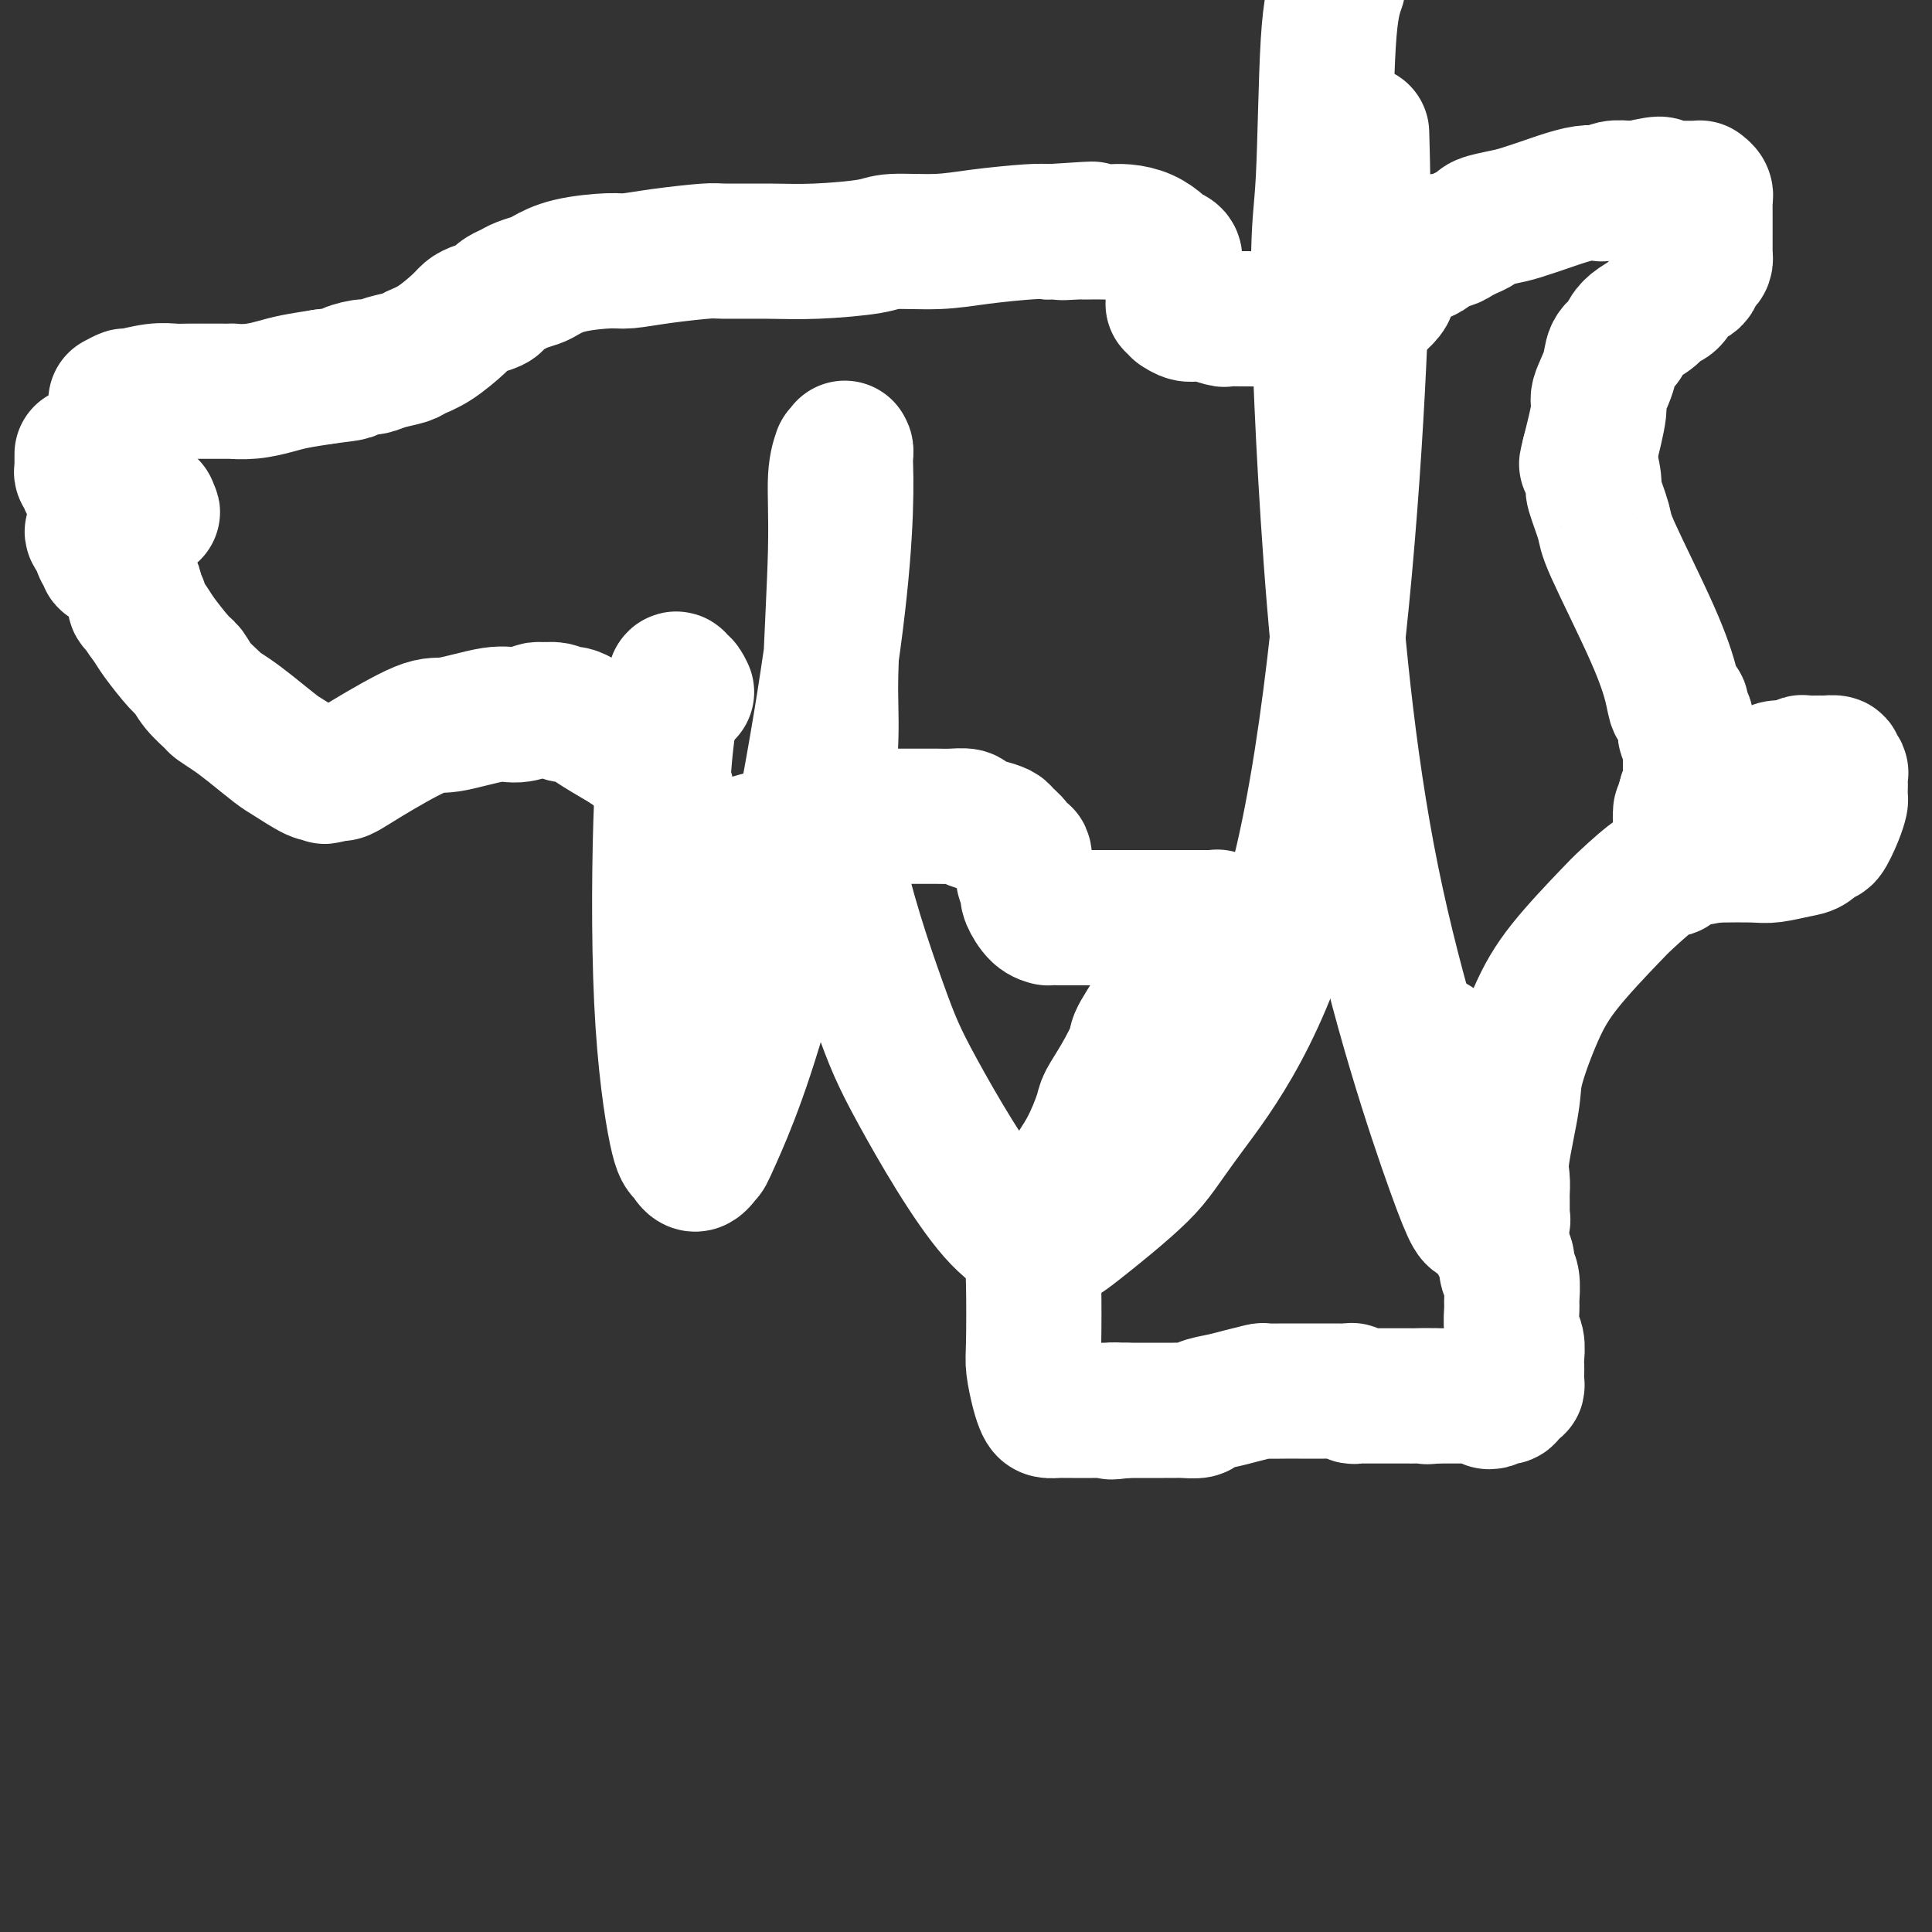 <svg viewBox='0 0 400 400' version='1.1' xmlns='http://www.w3.org/2000/svg' xmlns:xlink='http://www.w3.org/1999/xlink'><rect x="0" y="0" width="400" height="400" fill="#333333" stroke="none"/><g fill='none' stroke='#FFFFFF' stroke-width='28' stroke-linecap='round' stroke-linejoin='round'><path d='M297,216c0.024,0.605 0.048,1.211 0,2c-0.048,0.789 -0.167,1.763 0,3c0.167,1.237 0.619,2.738 1,4c0.381,1.262 0.689,2.286 1,3c0.311,0.714 0.623,1.117 1,2c0.377,0.883 0.819,2.245 1,3c0.181,0.755 0.100,0.903 0,2c-0.100,1.097 -0.219,3.141 0,4c0.219,0.859 0.777,0.531 1,1c0.223,0.469 0.112,1.734 0,3'/><path d='M302,243c1.146,5.254 1.513,4.888 2,5c0.487,0.112 1.096,0.702 2,2c0.904,1.298 2.102,3.304 3,5c0.898,1.696 1.494,3.081 2,4c0.506,0.919 0.920,1.371 1,2c0.080,0.629 -0.176,1.435 0,2c0.176,0.565 0.783,0.888 1,2c0.217,1.112 0.044,3.011 0,4c-0.044,0.989 0.041,1.067 0,2c-0.041,0.933 -0.207,2.721 0,4c0.207,1.279 0.787,2.048 1,3c0.213,0.952 0.058,2.088 0,3c-0.058,0.912 -0.018,1.601 0,2c0.018,0.399 0.016,0.507 0,1c-0.016,0.493 -0.046,1.372 0,2c0.046,0.628 0.167,1.004 0,1c-0.167,-0.004 -0.622,-0.390 -1,0c-0.378,0.390 -0.680,1.556 -1,2c-0.320,0.444 -0.659,0.168 -1,0c-0.341,-0.168 -0.686,-0.227 -1,0c-0.314,0.227 -0.597,0.740 -1,1c-0.403,0.260 -0.925,0.266 -1,0c-0.075,-0.266 0.296,-0.803 0,-1c-0.296,-0.197 -1.259,-0.053 -2,0c-0.741,0.053 -1.259,0.014 -2,0c-0.741,-0.014 -1.703,-0.004 -2,0c-0.297,0.004 0.072,0.001 0,0c-0.072,-0.001 -0.586,-0.000 -1,0c-0.414,0.000 -0.727,0.000 -1,0c-0.273,-0.000 -0.507,-0.000 -1,0c-0.493,0.000 -1.247,0.000 -2,0'/><path d='M297,289c-2.684,0.309 -0.894,0.083 -1,0c-0.106,-0.083 -2.106,-0.022 -3,0c-0.894,0.022 -0.681,0.006 -1,0c-0.319,-0.006 -1.171,-0.002 -2,0c-0.829,0.002 -1.637,0.001 -2,0c-0.363,-0.001 -0.282,-0.000 -1,0c-0.718,0.000 -2.235,0.001 -3,0c-0.765,-0.001 -0.779,-0.004 -1,0c-0.221,0.004 -0.650,0.015 -1,0c-0.350,-0.015 -0.621,-0.057 -1,0c-0.379,0.057 -0.867,0.211 -1,0c-0.133,-0.211 0.088,-0.789 0,-1c-0.088,-0.211 -0.484,-0.057 -1,0c-0.516,0.057 -1.151,0.015 -2,0c-0.849,-0.015 -1.913,-0.004 -3,0c-1.087,0.004 -2.197,0.000 -3,0c-0.803,-0.000 -1.299,0.003 -2,0c-0.701,-0.003 -1.607,-0.012 -3,0c-1.393,0.012 -3.274,0.044 -4,0c-0.726,-0.044 -0.297,-0.166 -1,0c-0.703,0.166 -2.538,0.619 -4,1c-1.462,0.381 -2.552,0.691 -4,1c-1.448,0.309 -3.256,0.619 -4,1c-0.744,0.381 -0.425,0.834 -1,1c-0.575,0.166 -2.044,0.044 -3,0c-0.956,-0.044 -1.397,-0.012 -2,0c-0.603,0.012 -1.366,0.003 -2,0c-0.634,-0.003 -1.139,-0.001 -2,0c-0.861,0.001 -2.078,0.000 -3,0c-0.922,-0.000 -1.549,-0.000 -2,0c-0.451,0.000 -0.725,0.000 -1,0'/><path d='M233,292c-4.826,0.619 -2.392,0.166 -2,0c0.392,-0.166 -1.258,-0.044 -2,0c-0.742,0.044 -0.577,0.012 -1,0c-0.423,-0.012 -1.433,-0.003 -2,0c-0.567,0.003 -0.691,0.001 -1,0c-0.309,-0.001 -0.804,-0.000 -1,0c-0.196,0.000 -0.093,0.000 0,0c0.093,-0.000 0.177,-0.000 0,0c-0.177,0.000 -0.614,0.001 -1,0c-0.386,-0.001 -0.719,-0.002 -1,0c-0.281,0.002 -0.509,0.008 -1,0c-0.491,-0.008 -1.246,-0.029 -2,0c-0.754,0.029 -1.509,0.108 -2,0c-0.491,-0.108 -0.720,-0.404 -1,-1c-0.280,-0.596 -0.612,-1.492 -1,-3c-0.388,-1.508 -0.832,-3.627 -1,-5c-0.168,-1.373 -0.060,-1.999 0,-5c0.060,-3.001 0.073,-8.376 0,-12c-0.073,-3.624 -0.231,-5.497 0,-7c0.231,-1.503 0.851,-2.636 1,-3c0.149,-0.364 -0.172,0.040 0,0c0.172,-0.040 0.837,-0.524 1,-1c0.163,-0.476 -0.177,-0.945 0,-1c0.177,-0.055 0.869,0.303 1,0c0.131,-0.303 -0.301,-1.266 0,-2c0.301,-0.734 1.334,-1.240 2,-2c0.666,-0.760 0.966,-1.776 1,-2c0.034,-0.224 -0.197,0.342 0,0c0.197,-0.342 0.822,-1.592 1,-2c0.178,-0.408 -0.092,0.026 0,0c0.092,-0.026 0.546,-0.513 1,-1'/><path d='M222,245c1.103,-2.420 -0.141,-1.471 0,-2c0.141,-0.529 1.667,-2.538 3,-5c1.333,-2.462 2.471,-5.378 3,-7c0.529,-1.622 0.447,-1.952 1,-3c0.553,-1.048 1.740,-2.815 3,-5c1.260,-2.185 2.594,-4.789 3,-6c0.406,-1.211 -0.117,-1.031 1,-3c1.117,-1.969 3.875,-6.089 5,-8c1.125,-1.911 0.616,-1.614 1,-2c0.384,-0.386 1.661,-1.456 2,-2c0.339,-0.544 -0.261,-0.561 0,-1c0.261,-0.439 1.383,-1.300 2,-2c0.617,-0.700 0.729,-1.239 1,-2c0.271,-0.761 0.699,-1.744 1,-2c0.301,-0.256 0.473,0.215 1,0c0.527,-0.215 1.409,-1.115 2,-2c0.591,-0.885 0.890,-1.754 1,-2c0.110,-0.246 0.029,0.130 0,0c-0.029,-0.130 -0.008,-0.767 0,-1c0.008,-0.233 0.003,-0.062 0,0c-0.003,0.062 -0.002,0.017 0,0c0.002,-0.017 0.006,-0.004 0,0c-0.006,0.004 -0.022,0.001 0,0c0.022,-0.001 0.083,-0.000 0,0c-0.083,0.000 -0.311,0.000 -1,0c-0.689,-0.000 -1.840,-0.000 -3,0c-1.160,0.000 -2.330,0.000 -3,0c-0.670,-0.000 -0.839,-0.000 -2,0c-1.161,0.000 -3.312,0.000 -5,0c-1.688,-0.000 -2.911,-0.000 -4,0c-1.089,0.000 -2.045,0.000 -3,0'/><path d='M231,190c-3.317,-0.000 -1.111,-0.000 -1,0c0.111,0.000 -1.874,0.000 -3,0c-1.126,-0.000 -1.392,-0.000 -2,0c-0.608,0.000 -1.559,0.000 -2,0c-0.441,-0.000 -0.372,-0.001 -1,0c-0.628,0.001 -1.951,0.004 -3,0c-1.049,-0.004 -1.822,-0.015 -2,0c-0.178,0.015 0.241,0.054 0,0c-0.241,-0.054 -1.140,-0.203 -2,-1c-0.860,-0.797 -1.681,-2.242 -2,-3c-0.319,-0.758 -0.137,-0.828 0,-1c0.137,-0.172 0.230,-0.447 0,-1c-0.230,-0.553 -0.781,-1.383 -1,-2c-0.219,-0.617 -0.104,-1.019 0,-2c0.104,-0.981 0.198,-2.539 0,-3c-0.198,-0.461 -0.688,0.175 -1,0c-0.312,-0.175 -0.445,-1.160 -1,-2c-0.555,-0.840 -1.534,-1.535 -2,-2c-0.466,-0.465 -0.421,-0.699 -1,-1c-0.579,-0.301 -1.782,-0.669 -3,-1c-1.218,-0.331 -2.452,-0.625 -3,-1c-0.548,-0.375 -0.411,-0.833 -1,-1c-0.589,-0.167 -1.904,-0.045 -3,0c-1.096,0.045 -1.971,0.012 -3,0c-1.029,-0.012 -2.210,-0.004 -3,0c-0.790,0.004 -1.189,0.002 -2,0c-0.811,-0.002 -2.035,-0.006 -3,0c-0.965,0.006 -1.671,0.022 -2,0c-0.329,-0.022 -0.281,-0.083 -2,0c-1.719,0.083 -5.205,0.309 -9,1c-3.795,0.691 -7.897,1.845 -12,3'/><path d='M161,173c-7.299,1.238 -7.548,2.332 -8,3c-0.452,0.668 -1.107,0.911 -2,1c-0.893,0.089 -2.023,0.024 -3,0c-0.977,-0.024 -1.801,-0.007 -2,0c-0.199,0.007 0.227,0.005 0,0c-0.227,-0.005 -1.107,-0.011 -2,0c-0.893,0.011 -1.798,0.040 -2,0c-0.202,-0.040 0.300,-0.148 0,-1c-0.300,-0.852 -1.402,-2.448 -2,-4c-0.598,-1.552 -0.692,-3.060 -1,-4c-0.308,-0.940 -0.830,-1.312 -1,-2c-0.170,-0.688 0.014,-1.692 0,-2c-0.014,-0.308 -0.224,0.081 -1,-1c-0.776,-1.081 -2.116,-3.632 -3,-5c-0.884,-1.368 -1.311,-1.553 -2,-2c-0.689,-0.447 -1.639,-1.157 -3,-2c-1.361,-0.843 -3.132,-1.819 -5,-3c-1.868,-1.181 -3.832,-2.566 -5,-3c-1.168,-0.434 -1.541,0.084 -2,0c-0.459,-0.084 -1.006,-0.771 -2,-1c-0.994,-0.229 -2.437,-0.001 -3,0c-0.563,0.001 -0.247,-0.226 -1,0c-0.753,0.226 -2.574,0.903 -4,1c-1.426,0.097 -2.455,-0.387 -5,0c-2.545,0.387 -6.605,1.645 -9,2c-2.395,0.355 -3.124,-0.192 -6,1c-2.876,1.192 -7.898,4.123 -11,6c-3.102,1.877 -4.285,2.699 -5,3c-0.715,0.301 -0.962,0.081 -1,0c-0.038,-0.081 0.132,-0.023 0,0c-0.132,0.023 -0.566,0.012 -1,0'/><path d='M69,160c-2.963,1.404 -1.372,0.414 -1,0c0.372,-0.414 -0.476,-0.253 -1,0c-0.524,0.253 -0.723,0.598 -2,0c-1.277,-0.598 -3.631,-2.139 -5,-3c-1.369,-0.861 -1.751,-1.041 -3,-2c-1.249,-0.959 -3.363,-2.696 -5,-4c-1.637,-1.304 -2.795,-2.174 -4,-3c-1.205,-0.826 -2.456,-1.608 -3,-2c-0.544,-0.392 -0.380,-0.395 -1,-1c-0.620,-0.605 -2.024,-1.813 -3,-3c-0.976,-1.187 -1.523,-2.353 -2,-3c-0.477,-0.647 -0.883,-0.777 -2,-2c-1.117,-1.223 -2.944,-3.541 -4,-5c-1.056,-1.459 -1.341,-2.059 -2,-3c-0.659,-0.941 -1.694,-2.223 -2,-3c-0.306,-0.777 0.115,-1.048 0,-1c-0.115,0.048 -0.765,0.416 -1,0c-0.235,-0.416 -0.053,-1.617 0,-2c0.053,-0.383 -0.023,0.053 0,0c0.023,-0.053 0.144,-0.595 0,-1c-0.144,-0.405 -0.554,-0.672 -1,-1c-0.446,-0.328 -0.927,-0.718 -1,-1c-0.073,-0.282 0.264,-0.457 0,-1c-0.264,-0.543 -1.128,-1.456 -2,-2c-0.872,-0.544 -1.750,-0.720 -2,-1c-0.250,-0.280 0.129,-0.663 0,-1c-0.129,-0.337 -0.767,-0.626 -1,-1c-0.233,-0.374 -0.063,-0.832 0,-1c0.063,-0.168 0.017,-0.045 0,0c-0.017,0.045 -0.005,0.013 0,0c0.005,-0.013 0.002,-0.006 0,0'/><path d='M21,113c-3.716,-5.265 -1.007,-1.926 0,-1c1.007,0.926 0.310,-0.561 0,-1c-0.310,-0.439 -0.234,0.171 0,0c0.234,-0.171 0.626,-1.121 1,-2c0.374,-0.879 0.730,-1.685 1,-2c0.270,-0.315 0.453,-0.137 1,0c0.547,0.137 1.457,0.233 2,0c0.543,-0.233 0.720,-0.794 1,-1c0.280,-0.206 0.664,-0.055 1,0c0.336,0.055 0.625,0.015 1,0c0.375,-0.015 0.836,-0.004 1,0c0.164,0.004 0.030,0.001 0,0c-0.030,-0.001 0.045,-0.000 0,0c-0.045,0.000 -0.208,0.000 0,0c0.208,-0.000 0.788,-0.000 1,0c0.212,0.000 0.057,0.000 0,0c-0.057,-0.000 -0.015,-0.000 0,0c0.015,0.000 0.004,0.000 0,0c-0.004,-0.000 -0.001,-0.000 0,0c0.001,0.000 0.000,0.000 0,0c-0.000,-0.000 -0.000,-0.000 0,0c0.000,0.000 0.000,0.000 0,0c-0.000,-0.000 -0.000,-0.000 0,0c0.000,0.000 0.000,0.000 0,0c-0.000,-0.000 -0.000,-0.000 0,0c0.000,0.000 0.000,0.000 0,0c-0.000,-0.000 -0.000,-0.000 0,0'/><path d='M31,106c1.086,-0.089 0.302,0.187 0,0c-0.302,-0.187 -0.122,-0.839 0,-1c0.122,-0.161 0.186,0.168 0,0c-0.186,-0.168 -0.621,-0.833 -1,-1c-0.379,-0.167 -0.703,0.165 -1,0c-0.297,-0.165 -0.566,-0.828 -1,-1c-0.434,-0.172 -1.033,0.146 -2,0c-0.967,-0.146 -2.302,-0.756 -3,-1c-0.698,-0.244 -0.760,-0.122 -1,0c-0.240,0.122 -0.657,0.244 -1,0c-0.343,-0.244 -0.613,-0.853 -1,-1c-0.387,-0.147 -0.892,0.168 -1,0c-0.108,-0.168 0.181,-0.819 0,-1c-0.181,-0.181 -0.833,0.106 -1,0c-0.167,-0.106 0.151,-0.607 0,-1c-0.151,-0.393 -0.773,-0.679 -1,-1c-0.227,-0.321 -0.061,-0.678 0,-1c0.061,-0.322 0.016,-0.608 0,-1c-0.016,-0.392 -0.004,-0.888 0,-1c0.004,-0.112 0.001,0.162 0,0c-0.001,-0.162 -0.000,-0.761 0,-1c0.000,-0.239 0.000,-0.120 0,0'/><path d='M24,83c0.856,-0.453 1.711,-0.906 2,-1c0.289,-0.094 0.011,0.171 1,0c0.989,-0.171 3.246,-0.778 5,-1c1.754,-0.222 3.004,-0.059 4,0c0.996,0.059 1.738,0.016 3,0c1.262,-0.016 3.042,-0.003 4,0c0.958,0.003 1.092,-0.002 2,0c0.908,0.002 2.590,0.012 3,0c0.410,-0.012 -0.451,-0.045 0,0c0.451,0.045 2.214,0.167 4,0c1.786,-0.167 3.596,-0.622 5,-1c1.404,-0.378 2.401,-0.679 4,-1c1.599,-0.321 3.799,-0.660 6,-1'/><path d='M67,78c7.626,-0.936 5.192,-0.776 5,-1c-0.192,-0.224 1.858,-0.833 3,-1c1.142,-0.167 1.374,0.109 2,0c0.626,-0.109 1.645,-0.603 3,-1c1.355,-0.397 3.045,-0.698 4,-1c0.955,-0.302 1.175,-0.606 2,-1c0.825,-0.394 2.256,-0.879 4,-2c1.744,-1.121 3.801,-2.878 5,-4c1.199,-1.122 1.539,-1.610 2,-2c0.461,-0.390 1.044,-0.682 2,-1c0.956,-0.318 2.285,-0.663 3,-1c0.715,-0.337 0.814,-0.668 1,-1c0.186,-0.332 0.457,-0.665 1,-1c0.543,-0.335 1.358,-0.671 2,-1c0.642,-0.329 1.110,-0.653 2,-1c0.890,-0.347 2.203,-0.719 3,-1c0.797,-0.281 1.079,-0.470 2,-1c0.921,-0.530 2.481,-1.400 5,-2c2.519,-0.600 5.996,-0.931 8,-1c2.004,-0.069 2.535,0.125 4,0c1.465,-0.125 3.862,-0.569 7,-1c3.138,-0.431 7.015,-0.850 9,-1c1.985,-0.150 2.077,-0.030 4,0c1.923,0.030 5.677,-0.030 9,0c3.323,0.030 6.214,0.149 10,0c3.786,-0.149 8.467,-0.565 11,-1c2.533,-0.435 2.919,-0.887 5,-1c2.081,-0.113 5.857,0.114 9,0c3.143,-0.114 5.654,-0.569 9,-1c3.346,-0.431 7.527,-0.837 10,-1c2.473,-0.163 3.236,-0.081 4,0'/><path d='M217,48c16.109,-1.083 6.883,-0.290 4,0c-2.883,0.290 0.578,0.078 2,0c1.422,-0.078 0.806,-0.021 1,0c0.194,0.021 1.199,0.008 2,0c0.801,-0.008 1.399,-0.009 2,0c0.601,0.009 1.207,0.030 2,0c0.793,-0.030 1.775,-0.110 3,0c1.225,0.110 2.692,0.412 4,1c1.308,0.588 2.456,1.463 3,2c0.544,0.537 0.486,0.738 1,1c0.514,0.262 1.602,0.587 2,1c0.398,0.413 0.107,0.916 0,1c-0.107,0.084 -0.028,-0.250 0,0c0.028,0.250 0.006,1.085 0,2c-0.006,0.915 0.002,1.909 0,3c-0.002,1.091 -0.016,2.277 0,3c0.016,0.723 0.062,0.982 0,1c-0.062,0.018 -0.234,-0.207 0,0c0.234,0.207 0.872,0.844 1,1c0.128,0.156 -0.255,-0.168 0,0c0.255,0.168 1.148,0.830 2,1c0.852,0.170 1.665,-0.151 3,0c1.335,0.151 3.194,0.772 4,1c0.806,0.228 0.561,0.061 1,0c0.439,-0.061 1.563,-0.016 3,0c1.437,0.016 3.187,0.004 5,0c1.813,-0.004 3.690,-0.001 5,0c1.310,0.001 2.052,0.000 3,0c0.948,-0.000 2.101,-0.000 3,0c0.899,0.000 1.542,0.000 2,0c0.458,-0.000 0.729,-0.000 1,0'/><path d='M276,66c4.798,0.155 1.794,0.043 1,0c-0.794,-0.043 0.621,-0.019 1,0c0.379,0.019 -0.279,0.031 0,0c0.279,-0.031 1.493,-0.106 2,0c0.507,0.106 0.306,0.391 1,0c0.694,-0.391 2.283,-1.459 3,-2c0.717,-0.541 0.562,-0.554 1,-1c0.438,-0.446 1.468,-1.324 2,-2c0.532,-0.676 0.565,-1.149 1,-2c0.435,-0.851 1.271,-2.078 2,-3c0.729,-0.922 1.349,-1.538 2,-2c0.651,-0.462 1.331,-0.769 2,-1c0.669,-0.231 1.327,-0.387 2,-1c0.673,-0.613 1.363,-1.684 2,-2c0.637,-0.316 1.222,0.123 2,0c0.778,-0.123 1.750,-0.806 2,-1c0.250,-0.194 -0.222,0.103 0,0c0.222,-0.103 1.137,-0.604 2,-1c0.863,-0.396 1.674,-0.687 2,-1c0.326,-0.313 0.169,-0.647 1,-1c0.831,-0.353 2.652,-0.725 4,-1c1.348,-0.275 2.225,-0.452 4,-1c1.775,-0.548 4.450,-1.466 6,-2c1.550,-0.534 1.975,-0.683 3,-1c1.025,-0.317 2.648,-0.803 4,-1c1.352,-0.197 2.431,-0.105 3,0c0.569,0.105 0.627,0.224 1,0c0.373,-0.224 1.062,-0.791 2,-1c0.938,-0.209 2.125,-0.060 3,0c0.875,0.060 1.437,0.030 2,0'/><path d='M339,39c7.138,-1.702 4.483,-0.456 4,0c-0.483,0.456 1.205,0.122 2,0c0.795,-0.122 0.695,-0.033 1,0c0.305,0.033 1.014,0.012 2,0c0.986,-0.012 2.250,-0.013 3,0c0.750,0.013 0.986,0.040 1,0c0.014,-0.040 -0.192,-0.146 0,0c0.192,0.146 0.784,0.544 1,1c0.216,0.456 0.058,0.969 0,1c-0.058,0.031 -0.015,-0.419 0,0c0.015,0.419 0.001,1.709 0,4c-0.001,2.291 0.010,5.584 0,7c-0.010,1.416 -0.041,0.957 0,1c0.041,0.043 0.152,0.590 0,1c-0.152,0.410 -0.569,0.685 -1,1c-0.431,0.315 -0.878,0.669 -1,1c-0.122,0.331 0.080,0.637 0,1c-0.080,0.363 -0.443,0.783 -1,1c-0.557,0.217 -1.307,0.232 -2,1c-0.693,0.768 -1.327,2.289 -2,3c-0.673,0.711 -1.383,0.614 -2,1c-0.617,0.386 -1.139,1.257 -2,2c-0.861,0.743 -2.061,1.358 -3,2c-0.939,0.642 -1.619,1.310 -2,2c-0.381,0.690 -0.465,1.401 -1,2c-0.535,0.599 -1.522,1.086 -2,2c-0.478,0.914 -0.448,2.255 -1,4c-0.552,1.745 -1.687,3.893 -2,5c-0.313,1.107 0.196,1.173 0,3c-0.196,1.827 -1.098,5.413 -2,9'/><path d='M329,94c-0.843,3.468 -0.450,1.637 0,2c0.450,0.363 0.956,2.918 1,4c0.044,1.082 -0.374,0.690 0,2c0.374,1.310 1.539,4.320 2,6c0.461,1.680 0.218,2.029 2,6c1.782,3.971 5.588,11.566 8,17c2.412,5.434 3.431,8.709 4,11c0.569,2.291 0.687,3.598 1,4c0.313,0.402 0.820,-0.101 1,0c0.180,0.101 0.034,0.805 0,1c-0.034,0.195 0.044,-0.120 0,0c-0.044,0.120 -0.209,0.677 0,1c0.209,0.323 0.792,0.414 1,1c0.208,0.586 0.042,1.667 0,2c-0.042,0.333 0.041,-0.083 0,0c-0.041,0.083 -0.207,0.666 0,1c0.207,0.334 0.788,0.418 1,1c0.212,0.582 0.057,1.662 0,2c-0.057,0.338 -0.015,-0.065 0,1c0.015,1.065 0.004,3.596 0,6c-0.004,2.404 0.000,4.679 0,6c-0.000,1.321 -0.004,1.689 0,2c0.004,0.311 0.016,0.567 0,1c-0.016,0.433 -0.061,1.043 0,1c0.061,-0.043 0.227,-0.738 0,-1c-0.227,-0.262 -0.846,-0.093 -1,0c-0.154,0.093 0.158,0.108 0,0c-0.158,-0.108 -0.785,-0.338 -1,-1c-0.215,-0.662 -0.020,-1.755 0,-2c0.020,-0.245 -0.137,0.359 0,0c0.137,-0.359 0.569,-1.679 1,-3'/><path d='M349,165c0.056,-1.122 0.694,-0.926 1,-1c0.306,-0.074 0.278,-0.416 1,-1c0.722,-0.584 2.194,-1.409 4,-2c1.806,-0.591 3.948,-0.947 6,-1c2.052,-0.053 4.016,0.196 5,0c0.984,-0.196 0.988,-0.837 2,-1c1.012,-0.163 3.031,0.153 4,0c0.969,-0.153 0.887,-0.773 1,-1c0.113,-0.227 0.421,-0.061 1,0c0.579,0.061 1.427,0.016 2,0c0.573,-0.016 0.869,-0.004 1,0c0.131,0.004 0.095,0.000 0,0c-0.095,-0.000 -0.251,0.003 0,0c0.251,-0.003 0.908,-0.010 1,0c0.092,0.010 -0.382,0.039 0,0c0.382,-0.039 1.619,-0.147 2,0c0.381,0.147 -0.094,0.549 0,1c0.094,0.451 0.757,0.951 1,1c0.243,0.049 0.066,-0.353 0,0c-0.066,0.353 -0.019,1.461 0,2c0.019,0.539 0.012,0.510 0,1c-0.012,0.490 -0.030,1.499 0,2c0.030,0.501 0.107,0.495 0,1c-0.107,0.505 -0.400,1.521 -1,3c-0.600,1.479 -1.508,3.419 -2,4c-0.492,0.581 -0.568,-0.198 -1,0c-0.432,0.198 -1.221,1.374 -2,2c-0.779,0.626 -1.549,0.704 -3,1c-1.451,0.296 -3.583,0.810 -5,1c-1.417,0.190 -2.119,0.054 -4,0c-1.881,-0.054 -4.940,-0.027 -8,0'/><path d='M355,177c-4.518,0.802 -4.313,0.806 -5,1c-0.687,0.194 -2.264,0.577 -3,1c-0.736,0.423 -0.629,0.886 -1,1c-0.371,0.114 -1.221,-0.121 -3,1c-1.779,1.121 -4.488,3.598 -6,5c-1.512,1.402 -1.829,1.729 -4,4c-2.171,2.271 -6.197,6.484 -9,10c-2.803,3.516 -4.383,6.334 -6,10c-1.617,3.666 -3.270,8.180 -4,11c-0.730,2.820 -0.535,3.946 -1,7c-0.465,3.054 -1.589,8.037 -2,11c-0.411,2.963 -0.110,3.906 0,5c0.110,1.094 0.030,2.339 0,3c-0.030,0.661 -0.008,0.737 0,1c0.008,0.263 0.002,0.712 0,1c-0.002,0.288 -0.001,0.416 0,1c0.001,0.584 0.002,1.624 0,2c-0.002,0.376 -0.005,0.088 0,0c0.005,-0.088 0.019,0.024 0,0c-0.019,-0.024 -0.072,-0.182 0,0c0.072,0.182 0.269,0.706 0,1c-0.269,0.294 -1.003,0.360 -2,0c-0.997,-0.360 -2.258,-1.144 -3,-1c-0.742,0.144 -0.966,1.217 -5,-10c-4.034,-11.217 -11.877,-34.725 -17,-60c-5.123,-25.275 -7.525,-52.317 -9,-75c-1.475,-22.683 -2.024,-41.008 -2,-51c0.024,-9.992 0.622,-11.652 1,-19c0.378,-7.348 0.537,-20.385 1,-28c0.463,-7.615 1.232,-9.807 2,-12'/><path d='M282,31c-0.079,-3.004 -0.157,-6.008 0,0c0.157,6.008 0.551,21.028 -1,50c-1.551,28.972 -5.047,71.896 -12,100c-6.953,28.104 -17.364,41.386 -23,49c-5.636,7.614 -6.496,9.558 -10,13c-3.504,3.442 -9.653,8.381 -13,11c-3.347,2.619 -3.893,2.920 -6,3c-2.107,0.080 -5.776,-0.059 -11,-6c-5.224,-5.941 -12.003,-17.685 -16,-25c-3.997,-7.315 -5.210,-10.201 -8,-18c-2.790,-7.799 -7.155,-20.511 -9,-31c-1.845,-10.489 -1.170,-18.756 -1,-24c0.170,-5.244 -0.166,-7.467 0,-14c0.166,-6.533 0.833,-17.378 1,-25c0.167,-7.622 -0.165,-12.021 0,-15c0.165,-2.979 0.828,-4.539 1,-5c0.172,-0.461 -0.148,0.178 0,0c0.148,-0.178 0.762,-1.174 1,-1c0.238,0.174 0.098,1.516 0,1c-0.098,-0.516 -0.154,-2.891 0,1c0.154,3.891 0.519,14.047 -2,34c-2.519,19.953 -7.921,49.703 -13,70c-5.079,20.297 -9.835,31.140 -12,36c-2.165,4.860 -1.740,3.738 -2,4c-0.260,0.262 -1.206,1.906 -2,2c-0.794,0.094 -1.437,-1.364 -2,-2c-0.563,-0.636 -1.048,-0.449 -2,-5c-0.952,-4.551 -2.372,-13.841 -3,-27c-0.628,-13.159 -0.465,-30.188 0,-41c0.465,-10.812 1.233,-15.406 2,-20'/><path d='M139,146c0.778,-9.753 1.724,-3.635 2,-2c0.276,1.635 -0.118,-1.214 0,-2c0.118,-0.786 0.748,0.490 1,1c0.252,0.510 0.126,0.255 0,0'/></g>
</svg>